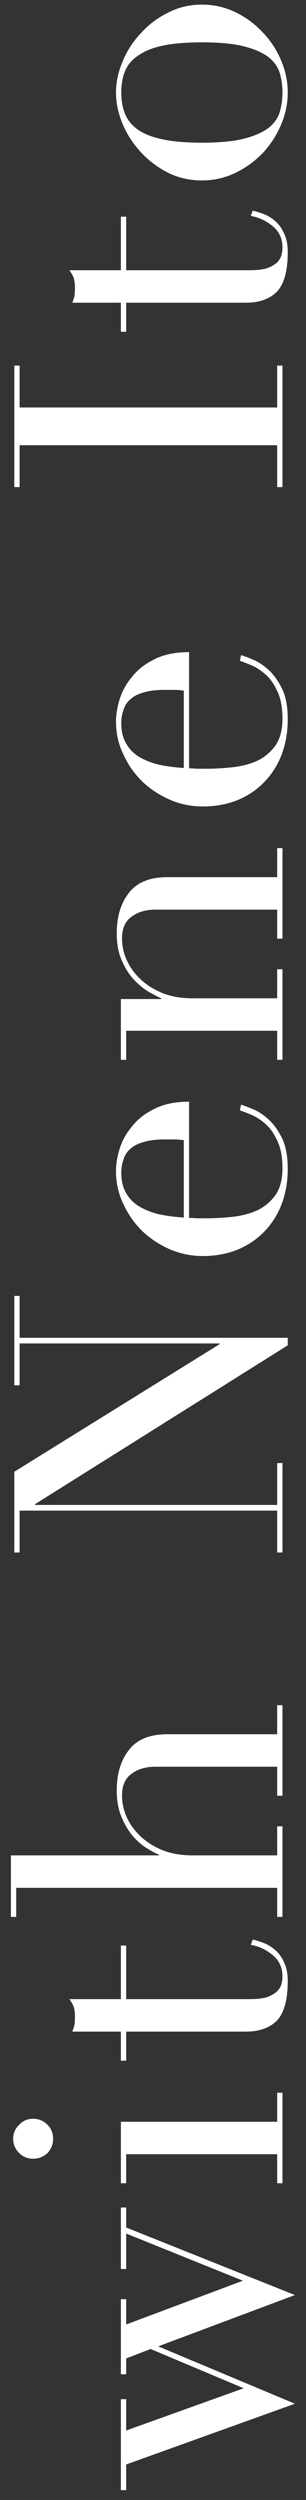 <svg width="13" height="106" viewBox="0 0 13 106" fill="none" xmlns="http://www.w3.org/2000/svg">
<rect x="0" y="0" width="13" height="106" fill="#333333" stroke="none"/>
<path d="M8.576 6.051C9.333 6.051 9.936 5.992 10.384 5.875C10.832 5.758 11.179 5.603 11.424 5.411C11.659 5.219 11.813 4.995 11.888 4.739C11.963 4.483 12 4.211 12 3.923C12 3.635 11.963 3.363 11.888 3.107C11.813 2.851 11.659 2.627 11.424 2.435C11.179 2.243 10.832 2.088 10.384 1.971C9.936 1.854 9.333 1.795 8.576 1.795C7.936 1.795 7.403 1.838 6.976 1.923C6.539 2.008 6.187 2.142 5.92 2.323C5.643 2.494 5.445 2.712 5.328 2.979C5.211 3.246 5.152 3.56 5.152 3.923C5.152 4.286 5.211 4.6 5.328 4.867C5.445 5.134 5.643 5.358 5.92 5.539C6.187 5.71 6.539 5.838 6.976 5.923C7.403 6.008 7.936 6.051 8.576 6.051ZM8.576 7.651C8.053 7.651 7.568 7.539 7.12 7.315C6.672 7.08 6.288 6.787 5.968 6.435C5.637 6.072 5.381 5.672 5.2 5.235C5.019 4.787 4.928 4.35 4.928 3.923C4.928 3.496 5.019 3.064 5.2 2.627C5.381 2.179 5.637 1.779 5.968 1.427C6.288 1.064 6.672 0.771 7.12 0.547C7.568 0.312 8.053 0.195 8.576 0.195C9.077 0.195 9.552 0.302 10 0.515C10.437 0.728 10.821 1.011 11.152 1.363C11.483 1.704 11.744 2.099 11.936 2.547C12.128 2.995 12.224 3.454 12.224 3.923C12.224 4.392 12.128 4.851 11.936 5.299C11.744 5.747 11.483 6.147 11.152 6.499C10.821 6.84 10.437 7.118 10 7.331C9.552 7.544 9.077 7.651 8.576 7.651Z" fill="white"/>
<path d="M5.136 14.067L5.136 12.835L3.072 12.835C3.104 12.75 3.131 12.67 3.152 12.595C3.173 12.52 3.184 12.392 3.184 12.211C3.184 12.051 3.168 11.912 3.136 11.795C3.093 11.678 3.029 11.566 2.944 11.459L5.136 11.459L5.136 9.187L5.36 9.187L5.36 11.459L10.592 11.459C10.891 11.459 11.136 11.432 11.328 11.379C11.509 11.315 11.653 11.235 11.76 11.139C11.856 11.043 11.92 10.942 11.952 10.835C11.984 10.718 12 10.606 12 10.499C12 10.126 11.867 9.827 11.6 9.603C11.323 9.368 11.008 9.219 10.656 9.155L10.736 8.931C10.875 8.963 11.029 9.011 11.2 9.075C11.371 9.139 11.536 9.24 11.696 9.379C11.845 9.507 11.968 9.678 12.064 9.891C12.171 10.104 12.224 10.371 12.224 10.691C12.224 11.491 12.069 12.051 11.76 12.371C11.451 12.68 11.013 12.835 10.448 12.835L5.36 12.835L5.36 14.067L5.136 14.067Z" fill="white"/>
<path d="M11.776 20.654L11.776 18.878L0.832 18.878L0.832 20.654L0.608 20.654L0.608 15.502L0.832 15.502L0.832 17.278L11.776 17.278L11.776 15.502L12 15.502L12 20.654L11.776 20.654Z" fill="white"/>
<path d="M7.808 29.283C7.659 29.262 7.52 29.251 7.392 29.251C7.264 29.251 7.131 29.251 6.992 29.251C6.629 29.251 6.331 29.289 6.096 29.363C5.861 29.427 5.675 29.523 5.536 29.651C5.397 29.769 5.301 29.918 5.248 30.099C5.184 30.27 5.152 30.457 5.152 30.659C5.152 31.022 5.227 31.321 5.376 31.555C5.515 31.79 5.707 31.977 5.952 32.115C6.197 32.254 6.48 32.361 6.8 32.435C7.12 32.499 7.456 32.542 7.808 32.563L7.808 29.283ZM8.032 32.579C8.139 32.579 8.251 32.585 8.368 32.595C8.475 32.595 8.613 32.595 8.784 32.595C9.136 32.595 9.504 32.574 9.888 32.531C10.272 32.489 10.619 32.398 10.928 32.259C11.237 32.11 11.493 31.897 11.696 31.619C11.899 31.331 12 30.953 12 30.483C12 30.014 11.931 29.63 11.792 29.331C11.653 29.022 11.488 28.782 11.296 28.611C11.093 28.43 10.891 28.297 10.688 28.211C10.485 28.126 10.32 28.062 10.192 28.019L10.24 27.779C10.357 27.811 10.528 27.875 10.752 27.971C10.965 28.057 11.184 28.201 11.408 28.403C11.621 28.595 11.813 28.862 11.984 29.203C12.144 29.534 12.224 29.966 12.224 30.499C12.224 31.033 12.139 31.529 11.968 31.987C11.797 32.435 11.552 32.825 11.232 33.155C10.912 33.486 10.533 33.742 10.096 33.923C9.648 34.105 9.152 34.195 8.608 34.195C8.139 34.195 7.685 34.105 7.248 33.923C6.8 33.731 6.405 33.475 6.064 33.155C5.723 32.825 5.451 32.441 5.248 32.003C5.035 31.566 4.928 31.097 4.928 30.595C4.928 30.297 4.981 29.977 5.088 29.635C5.195 29.294 5.371 28.979 5.616 28.691C5.851 28.393 6.165 28.147 6.56 27.955C6.955 27.753 7.445 27.651 8.032 27.651L8.032 32.579Z" fill="white"/>
<path d="M11.776 44.937L11.776 43.705L5.36 43.705L5.36 44.937L5.136 44.937L5.136 42.361L6.848 42.361L6.848 42.329C6.709 42.265 6.533 42.174 6.32 42.057C6.107 41.929 5.899 41.758 5.696 41.545C5.493 41.331 5.323 41.065 5.184 40.745C5.035 40.425 4.96 40.035 4.96 39.577C4.96 38.873 5.131 38.302 5.472 37.865C5.813 37.417 6.357 37.193 7.104 37.193L11.776 37.193L11.776 35.961L12 35.961L12 39.801L11.776 39.801L11.776 38.569L6.608 38.569C6.192 38.569 5.851 38.67 5.584 38.873C5.317 39.065 5.184 39.369 5.184 39.785C5.184 40.126 5.259 40.451 5.408 40.761C5.557 41.07 5.765 41.342 6.032 41.577C6.299 41.811 6.613 41.998 6.976 42.137C7.339 42.265 7.733 42.329 8.16 42.329L11.776 42.329L11.776 41.097L12 41.097L12 44.937L11.776 44.937Z" fill="white"/>
<path d="M7.808 48.345C7.659 48.323 7.52 48.313 7.392 48.313C7.264 48.313 7.131 48.313 6.992 48.313C6.629 48.313 6.331 48.35 6.096 48.425C5.861 48.489 5.675 48.585 5.536 48.713C5.397 48.83 5.301 48.979 5.248 49.161C5.184 49.331 5.152 49.518 5.152 49.721C5.152 50.083 5.227 50.382 5.376 50.617C5.515 50.851 5.707 51.038 5.952 51.177C6.197 51.315 6.48 51.422 6.8 51.497C7.12 51.561 7.456 51.603 7.808 51.625L7.808 48.345ZM8.032 51.641C8.139 51.641 8.251 51.646 8.368 51.657C8.475 51.657 8.613 51.657 8.784 51.657C9.136 51.657 9.504 51.635 9.888 51.593C10.272 51.55 10.619 51.459 10.928 51.321C11.237 51.171 11.493 50.958 11.696 50.681C11.899 50.393 12 50.014 12 49.545C12 49.075 11.931 48.691 11.792 48.393C11.653 48.083 11.488 47.843 11.296 47.673C11.093 47.491 10.891 47.358 10.688 47.273C10.485 47.187 10.32 47.123 10.192 47.081L10.24 46.841C10.357 46.873 10.528 46.937 10.752 47.033C10.965 47.118 11.184 47.262 11.408 47.465C11.621 47.657 11.813 47.923 11.984 48.265C12.144 48.595 12.224 49.027 12.224 49.561C12.224 50.094 12.139 50.59 11.968 51.049C11.797 51.497 11.552 51.886 11.232 52.217C10.912 52.547 10.533 52.803 10.096 52.985C9.648 53.166 9.152 53.257 8.608 53.257C8.139 53.257 7.685 53.166 7.248 52.985C6.8 52.793 6.405 52.537 6.064 52.217C5.723 51.886 5.451 51.502 5.248 51.065C5.035 50.627 4.928 50.158 4.928 49.657C4.928 49.358 4.981 49.038 5.088 48.697C5.195 48.355 5.371 48.041 5.616 47.753C5.851 47.454 6.165 47.209 6.56 47.017C6.955 46.814 7.445 46.713 8.032 46.713L8.032 51.641Z" fill="white"/>
<path d="M11.776 65.827L11.776 64.051L0.832 64.051L0.832 65.827L0.608 65.827L0.608 62.403L9.328 56.995L9.328 56.963L0.832 56.963L0.832 58.739L0.608 58.739L0.608 54.947L0.832 54.947L0.832 56.723L12.224 56.723L12.224 57.043L1.488 63.779L1.488 63.811L11.776 63.811L11.776 62.035L12 62.035L12 65.827L11.776 65.827Z" fill="white"/>
<path d="M11.776 81.278L11.776 80.046L0.688 80.046L0.688 81.278L0.464 81.278L0.464 78.67L6.752 78.67L6.752 78.638C6.613 78.585 6.443 78.494 6.24 78.366C6.027 78.238 5.829 78.067 5.648 77.854C5.456 77.63 5.296 77.363 5.168 77.054C5.029 76.734 4.96 76.355 4.96 75.918C4.96 75.214 5.131 74.643 5.472 74.206C5.813 73.758 6.357 73.534 7.104 73.534L11.776 73.534L11.776 72.302L12 72.302L12 76.142L11.776 76.142L11.776 74.91L6.608 74.91C6.192 74.91 5.851 75.011 5.584 75.214C5.317 75.406 5.184 75.71 5.184 76.126C5.184 76.467 5.259 76.793 5.408 77.102C5.557 77.411 5.765 77.683 6.032 77.918C6.299 78.153 6.613 78.339 6.976 78.478C7.339 78.606 7.733 78.67 8.16 78.67L11.776 78.67L11.776 77.438L12 77.438L12 81.278L11.776 81.278Z" fill="white"/>
<path d="M5.136 87.374L5.136 86.142L3.072 86.142C3.104 86.057 3.131 85.977 3.152 85.902C3.173 85.827 3.184 85.699 3.184 85.518C3.184 85.358 3.168 85.219 3.136 85.102C3.093 84.985 3.029 84.873 2.944 84.766L5.136 84.766L5.136 82.494L5.36 82.494L5.36 84.766L10.592 84.766C10.891 84.766 11.136 84.739 11.328 84.686C11.509 84.622 11.653 84.542 11.76 84.446C11.856 84.35 11.92 84.249 11.952 84.142C11.984 84.025 12 83.913 12 83.806C12 83.433 11.867 83.134 11.6 82.91C11.323 82.675 11.008 82.526 10.656 82.462L10.736 82.238C10.875 82.27 11.029 82.318 11.2 82.382C11.371 82.446 11.536 82.547 11.696 82.686C11.845 82.814 11.968 82.985 12.064 83.198C12.171 83.411 12.224 83.678 12.224 83.998C12.224 84.798 12.069 85.358 11.76 85.678C11.451 85.987 11.013 86.142 10.448 86.142L5.36 86.142L5.36 87.374L5.136 87.374Z" fill="white"/>
<path d="M1.408 91.532C1.173 91.532 0.976 91.452 0.816 91.292C0.645 91.122 0.56 90.919 0.56 90.684C0.56 90.45 0.645 90.252 0.816 90.092C0.976 89.922 1.173 89.836 1.408 89.836C1.643 89.836 1.845 89.922 2.016 90.092C2.176 90.252 2.256 90.45 2.256 90.684C2.256 90.919 2.176 91.122 2.016 91.292C1.845 91.452 1.643 91.532 1.408 91.532ZM11.776 92.572L11.776 91.34L5.36 91.34L5.36 92.572L5.136 92.572L5.136 89.964L11.776 89.964L11.776 88.732L12 88.732L12 92.572L11.776 92.572Z" fill="white"/>
<path d="M5.136 105.584L5.136 101.728L5.36 101.728L5.36 103.056L10.352 101.264L6.4 99.6L5.36 100L5.36 100.672L5.136 100.672L5.136 97.488L5.36 97.488L5.36 98.56L10.32 96.704L5.36 94.704L5.36 96.208L5.136 96.208L5.136 93.6L5.36 93.6L5.36 94.448L12.528 97.312L6.72 99.488L12.528 101.92L5.36 104.496L5.36 105.584L5.136 105.584Z" fill="white"/>
</svg>
